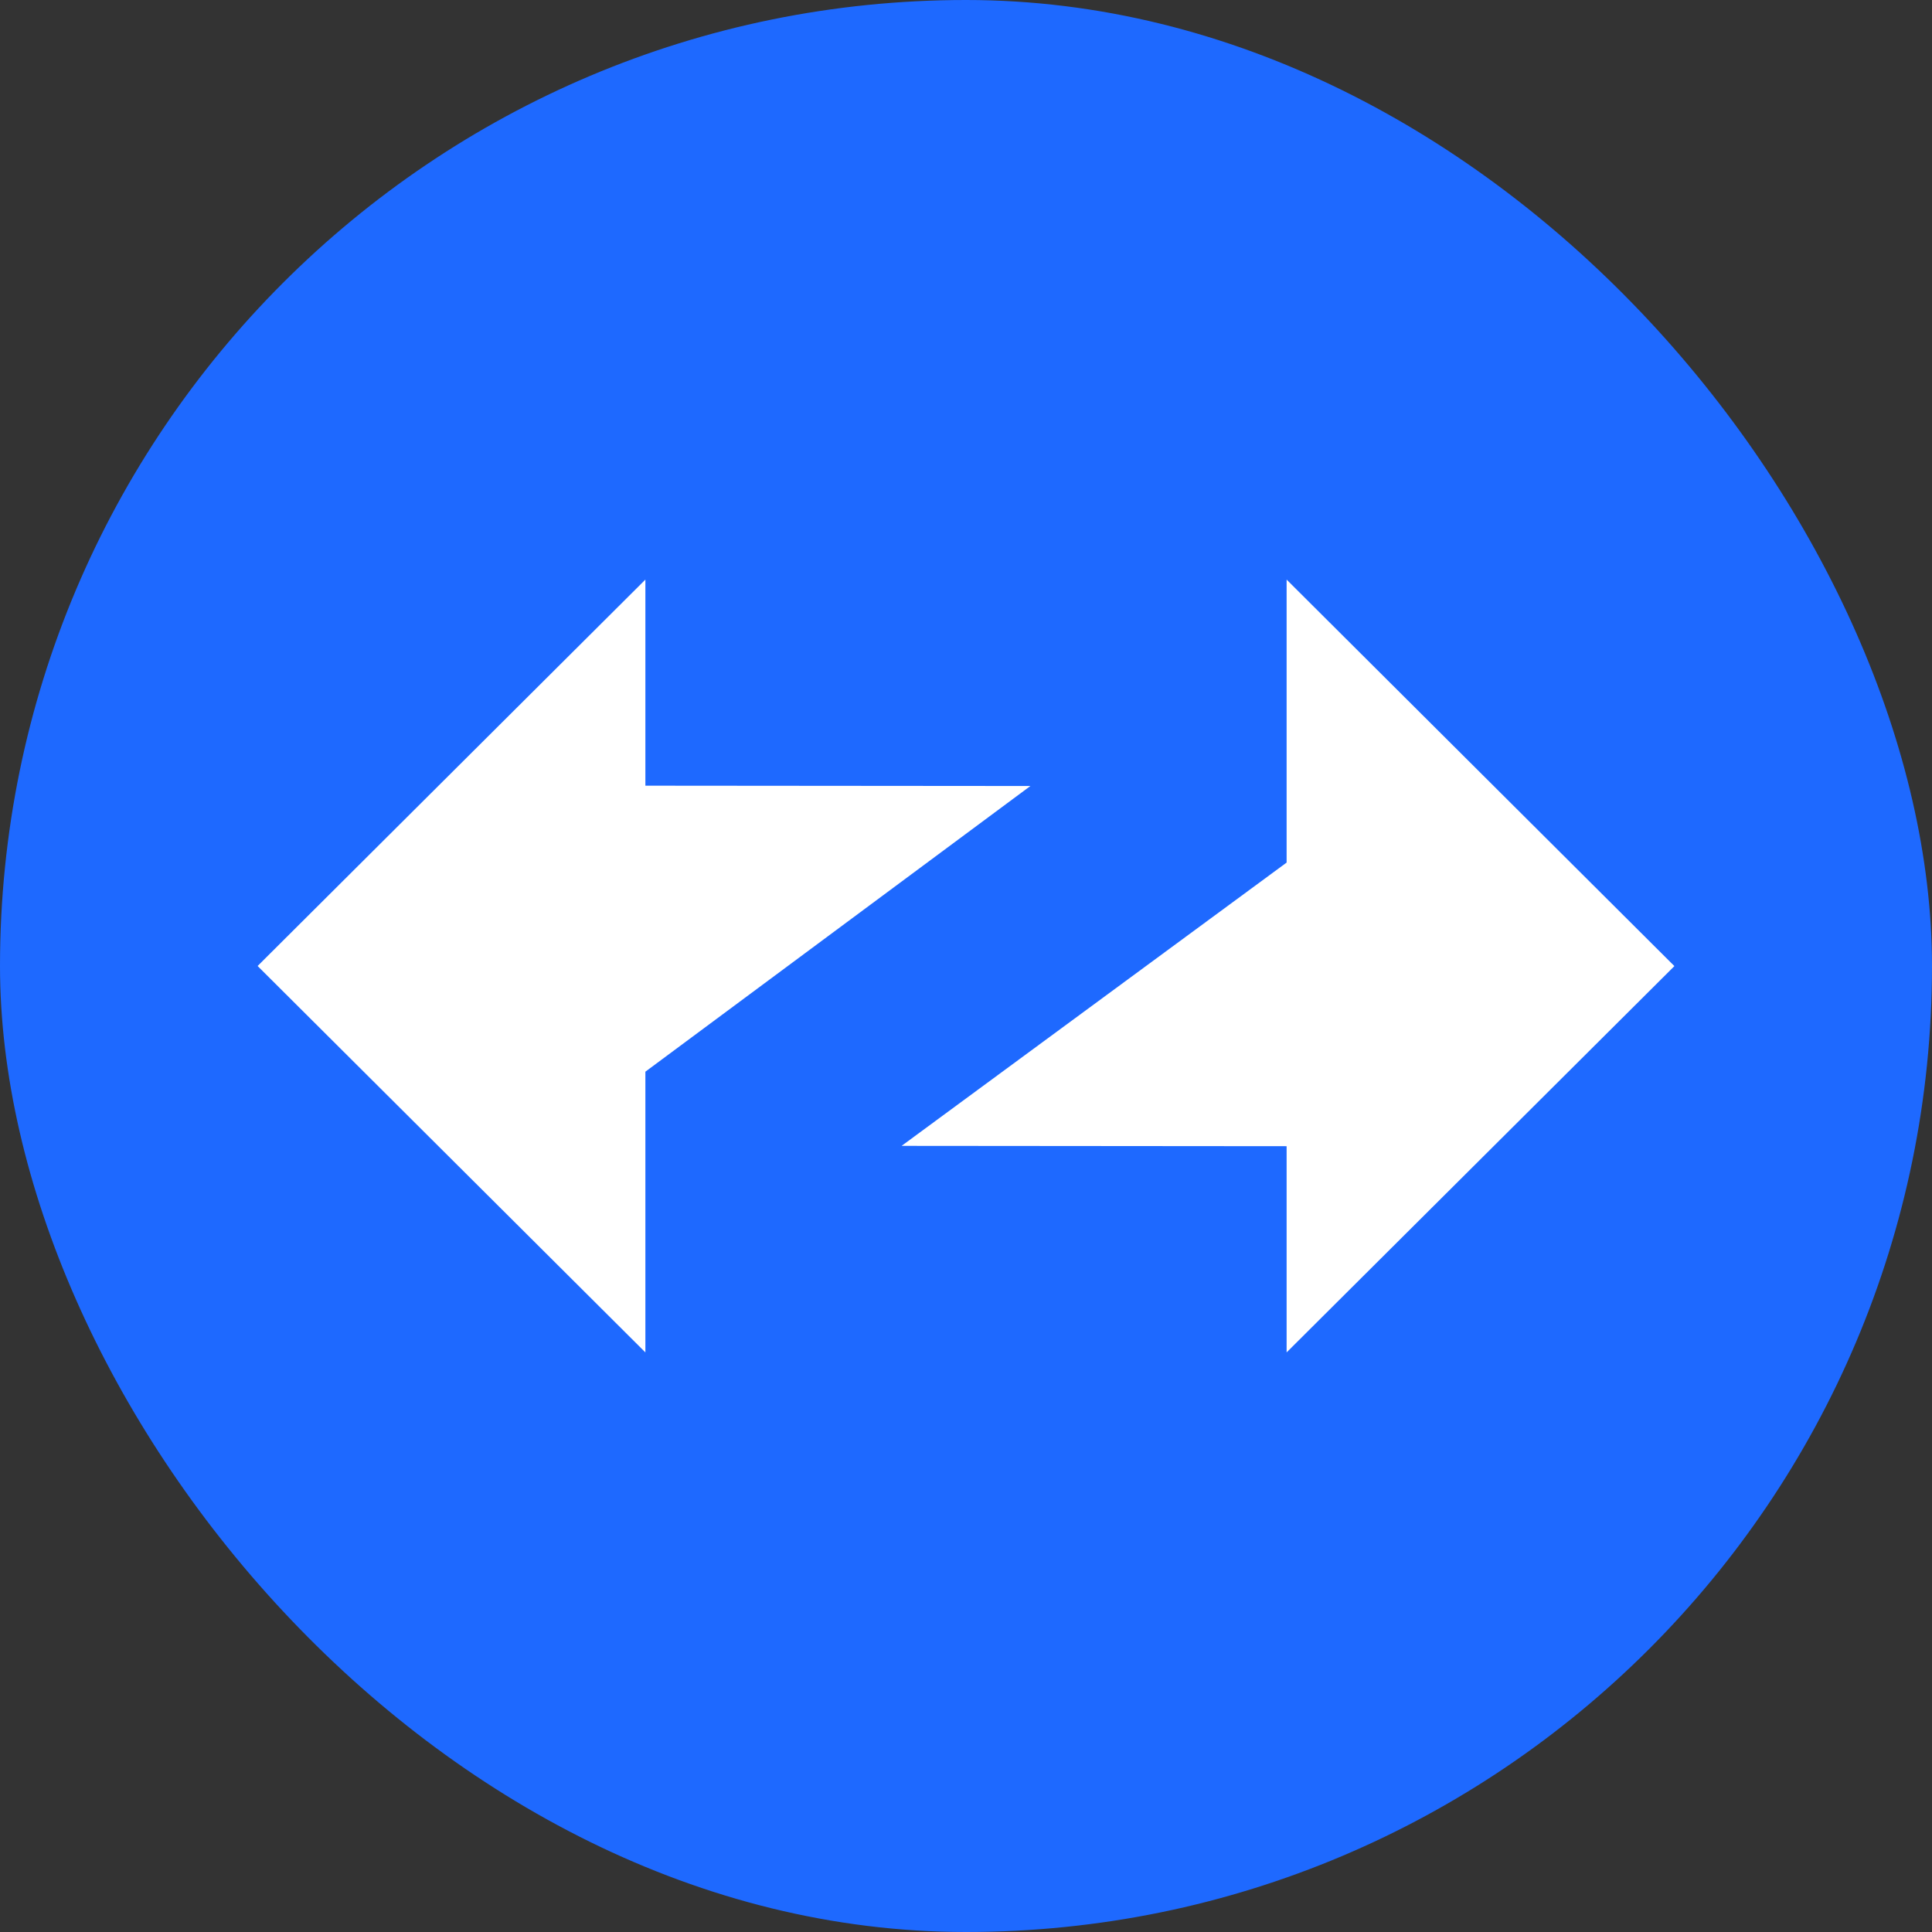 <svg id="zksync-era" viewBox="0 0 60 60" fill="none" xmlns="http://www.w3.org/2000/svg">
    <rect x="0" y="0" width="60" height="60" fill="#333333" stroke="none"/>
    <rect width="60" height="60" rx="30" fill="#1E69FF"/>
    <path fill-rule="evenodd" clip-rule="evenodd" d="M52 30.003L39.957 18V26.788L28 35.586L39.957 35.596V42L52 30.003Z" fill="white"/>
    <path fill-rule="evenodd" clip-rule="evenodd" d="M8 30L20.043 42V33.282L32 24.41L20.043 24.4V18L8 30Z" fill="white"/>
</svg>

